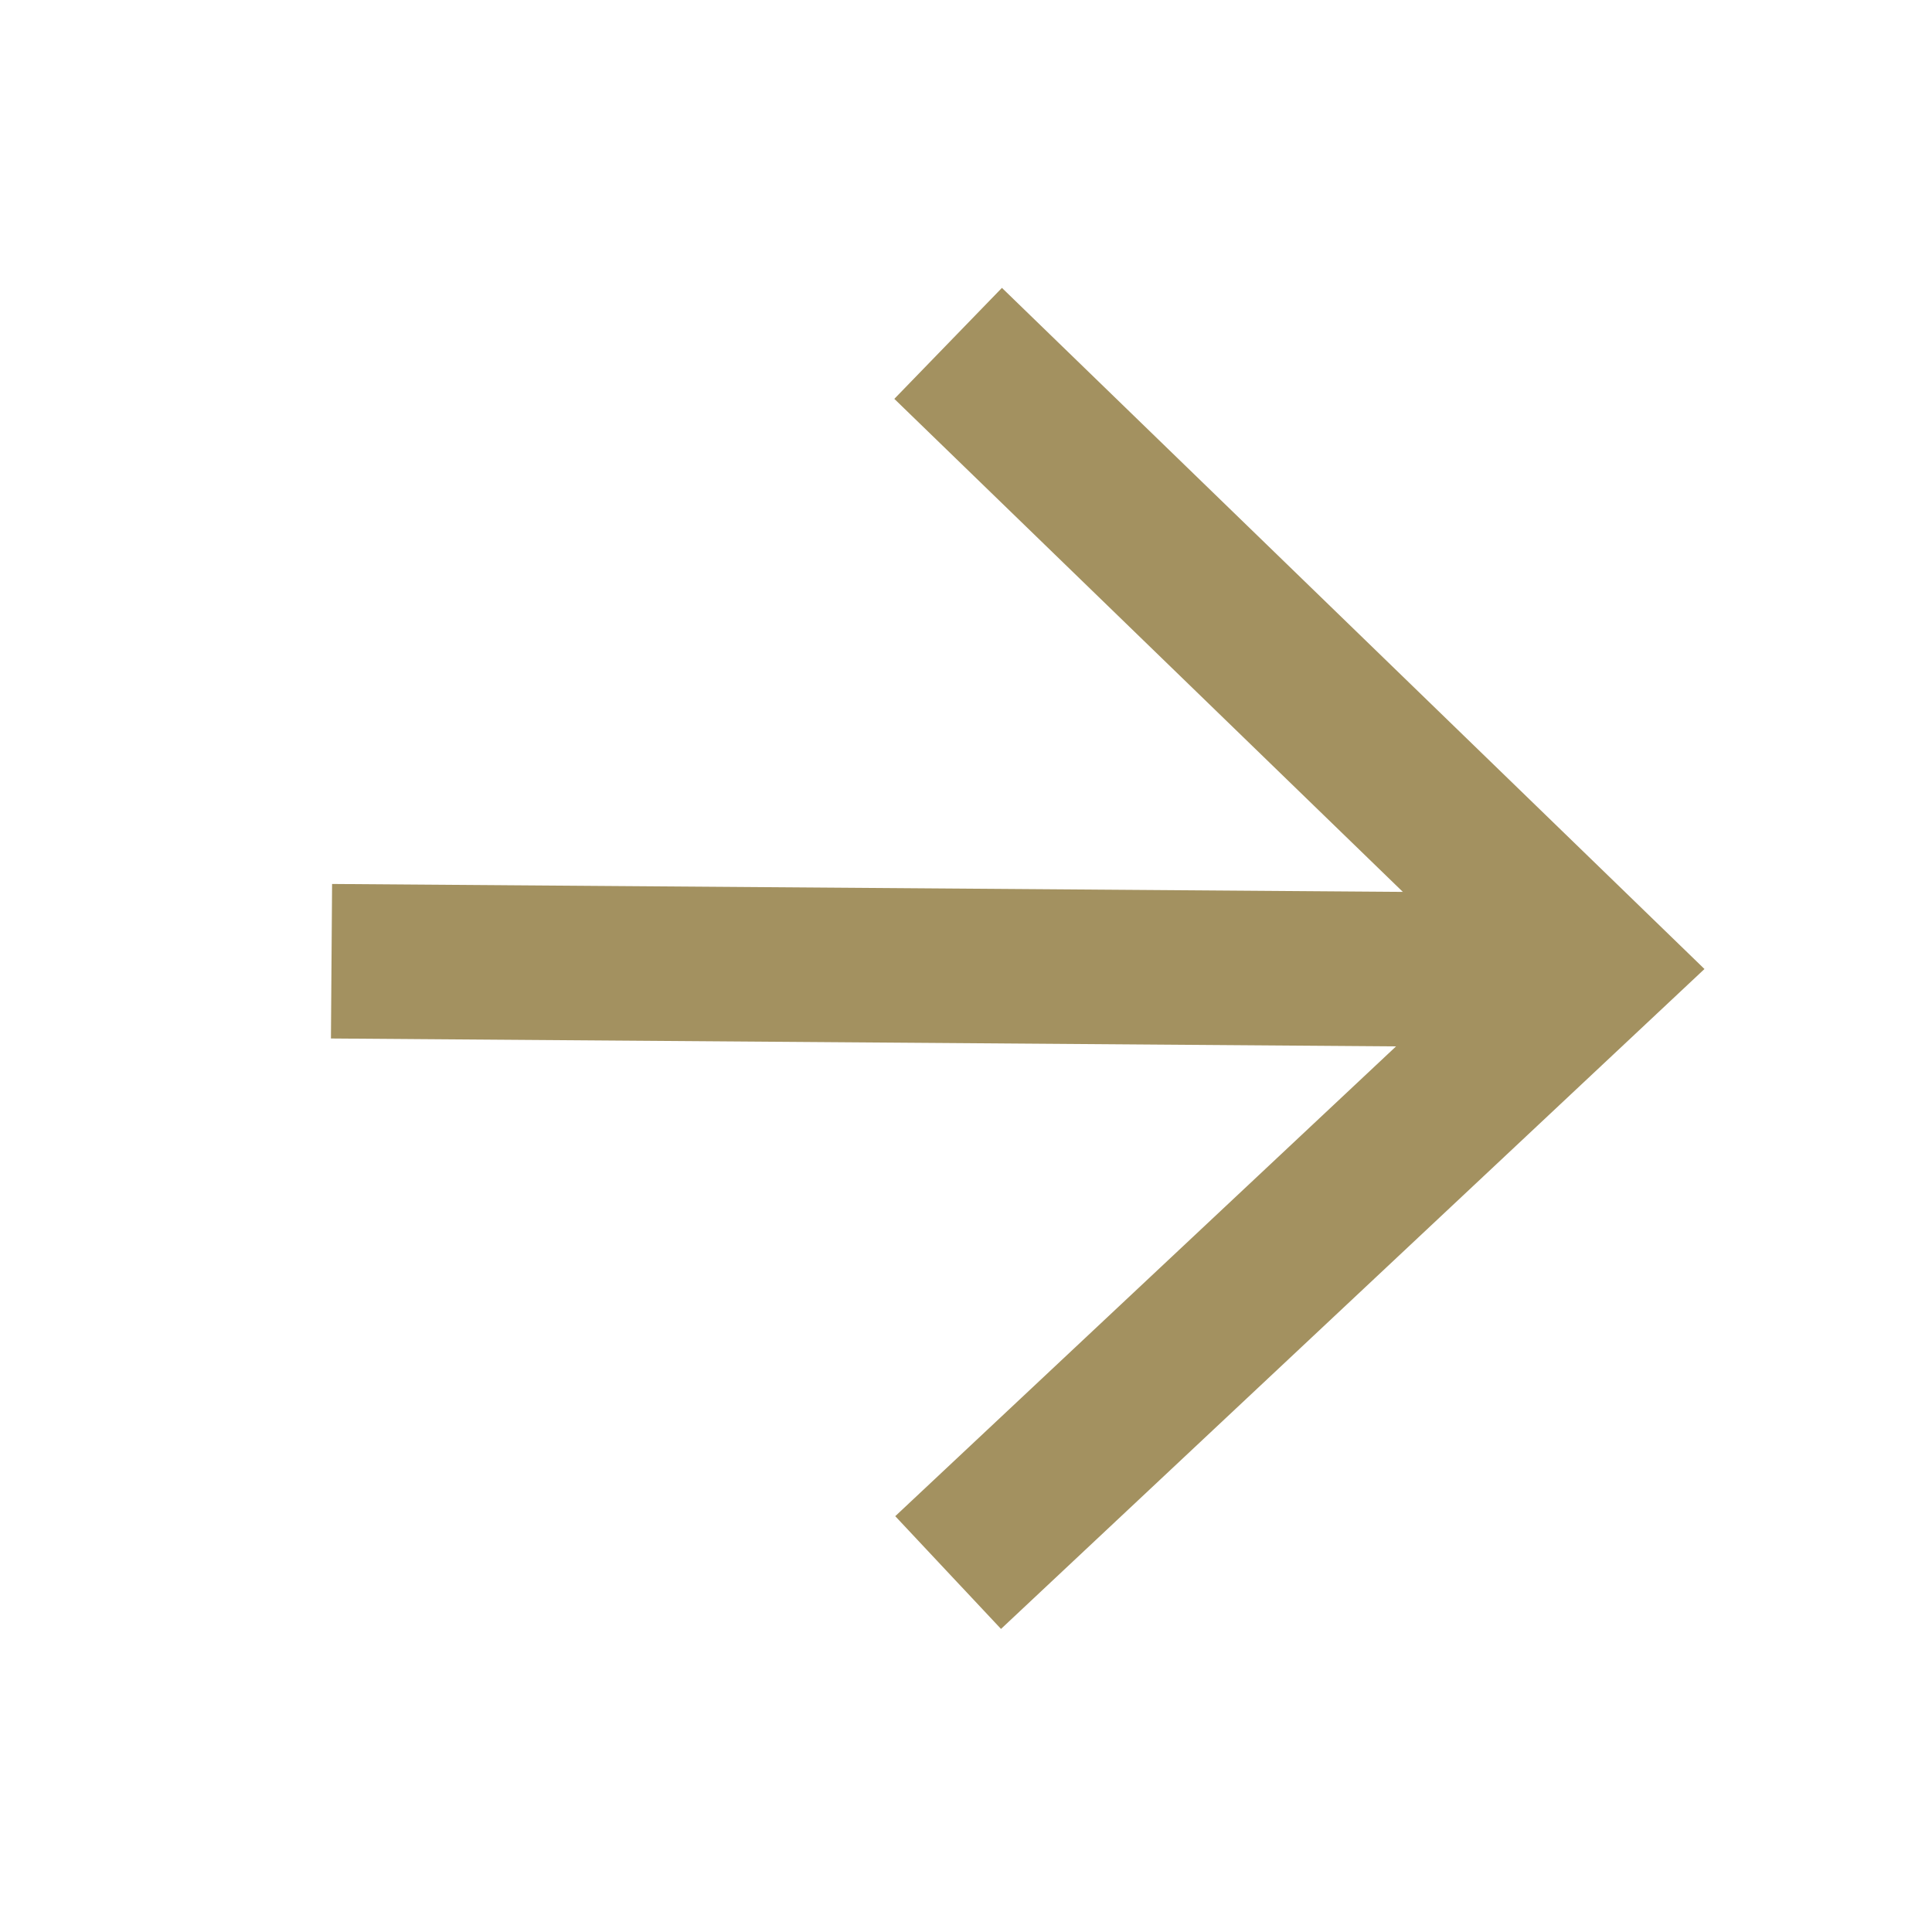 <?xml version="1.0" encoding="UTF-8" standalone="no"?>
<!DOCTYPE svg PUBLIC "-//W3C//DTD SVG 1.1//EN" "http://www.w3.org/Graphics/SVG/1.1/DTD/svg11.dtd">
<svg width="100%" height="100%" viewBox="0 0 1000 1000" version="1.1" xmlns="http://www.w3.org/2000/svg" xmlns:xlink="http://www.w3.org/1999/xlink" xml:space="preserve" xmlns:serif="http://www.serif.com/" style="fill-rule:evenodd;clip-rule:evenodd;stroke-miterlimit:30;">
    <g transform="matrix(1,0,0,1,-23093,0)">
        <rect id="OLD-ARROW-2" serif:id="OLD ARROW 2" x="23093" y="0" width="1000" height="1000" style="fill:none;"/>
        <clipPath id="_clip1">
            <rect id="OLD-ARROW-21" serif:id="OLD ARROW 2" x="23093" y="0" width="1000" height="1000"/>
        </clipPath>
        <g clip-path="url(#_clip1)">
            <g transform="matrix(9.16536e-17,-1.497,1.497,9.16536e-17,23001.1,34173.1)">
                <path d="M22284,389.212L22493,612L22709,389.212" style="fill:none;stroke:rgb(163,145,95);stroke:#A39160;stroke-width:53.45px;"/>
            </g>
            <g transform="matrix(0.795,0,0,0.795,5005.03,131.83)">
                <path d="M22968,460L23777,466" style="fill:none;stroke:#A39160;stroke-width:100.61px;"/>
            </g>
        </g>
    </g>
</svg>
